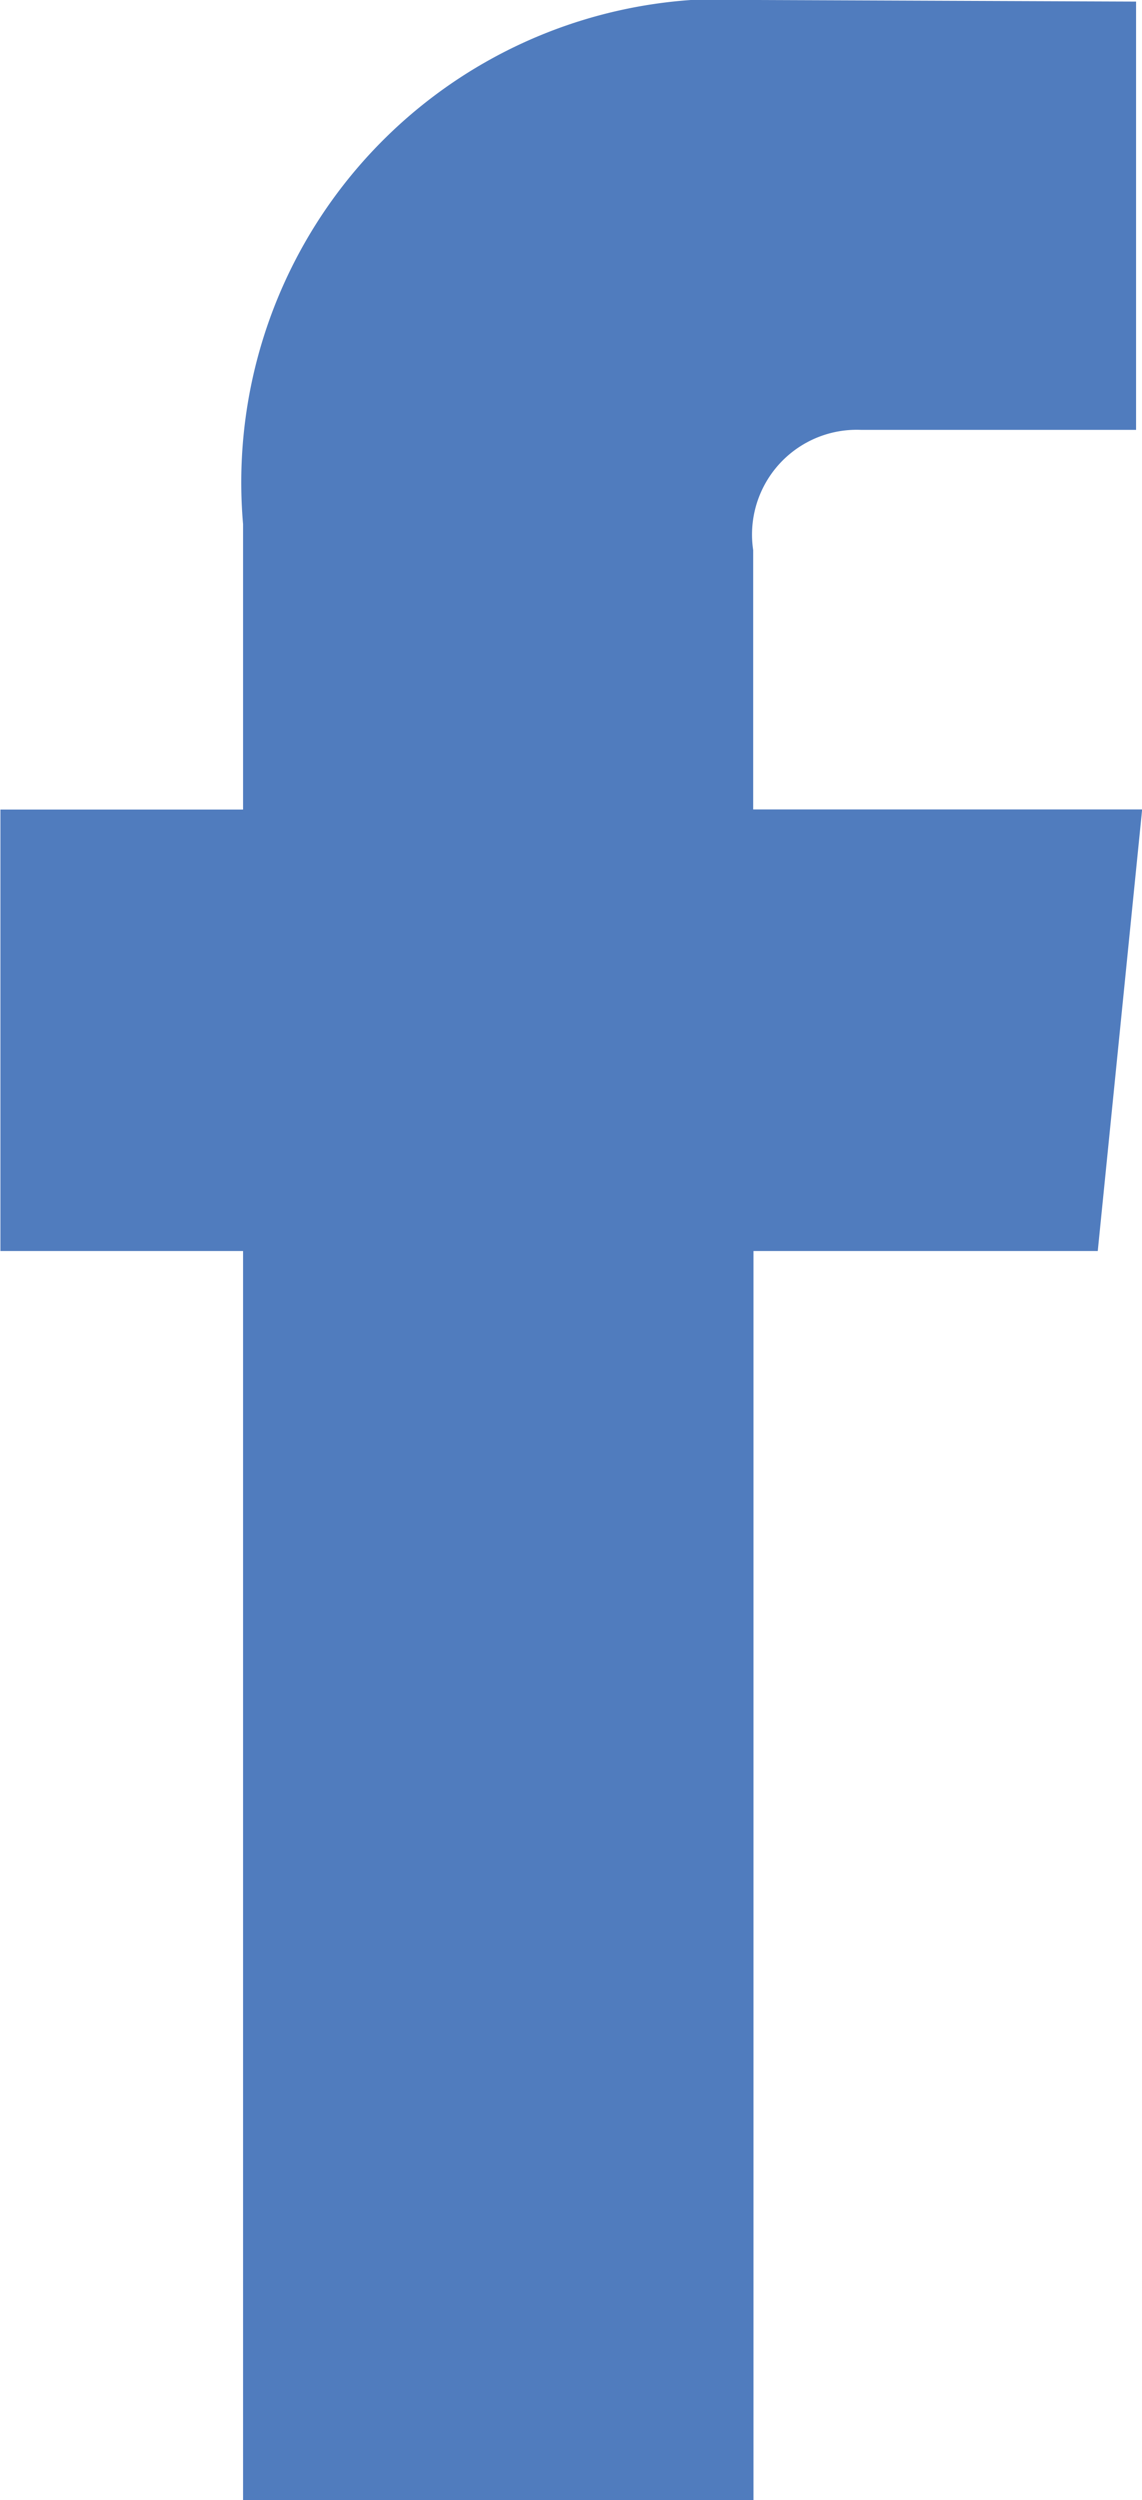 <svg xmlns="http://www.w3.org/2000/svg" width="7.898" height="17.279" viewBox="0 0 7.898 17.279">
  <g id="icon-facebook-share" transform="translate(0 0)">
    <path id="Shape_6_copy" data-name="Shape 6 copy" d="M1393.442,694.592h-2.69V692.8a.724.724,0,0,1,.748-.831h1.9v-2.96l-2.614-.011a3.342,3.342,0,0,0-3.562,3.622v1.973h-1.678v3.051h1.678v8.633h3.53v-8.633h2.381Z" transform="translate(-1385.543 -688.998)" fill="#507cbe"/>
  </g>
</svg>
